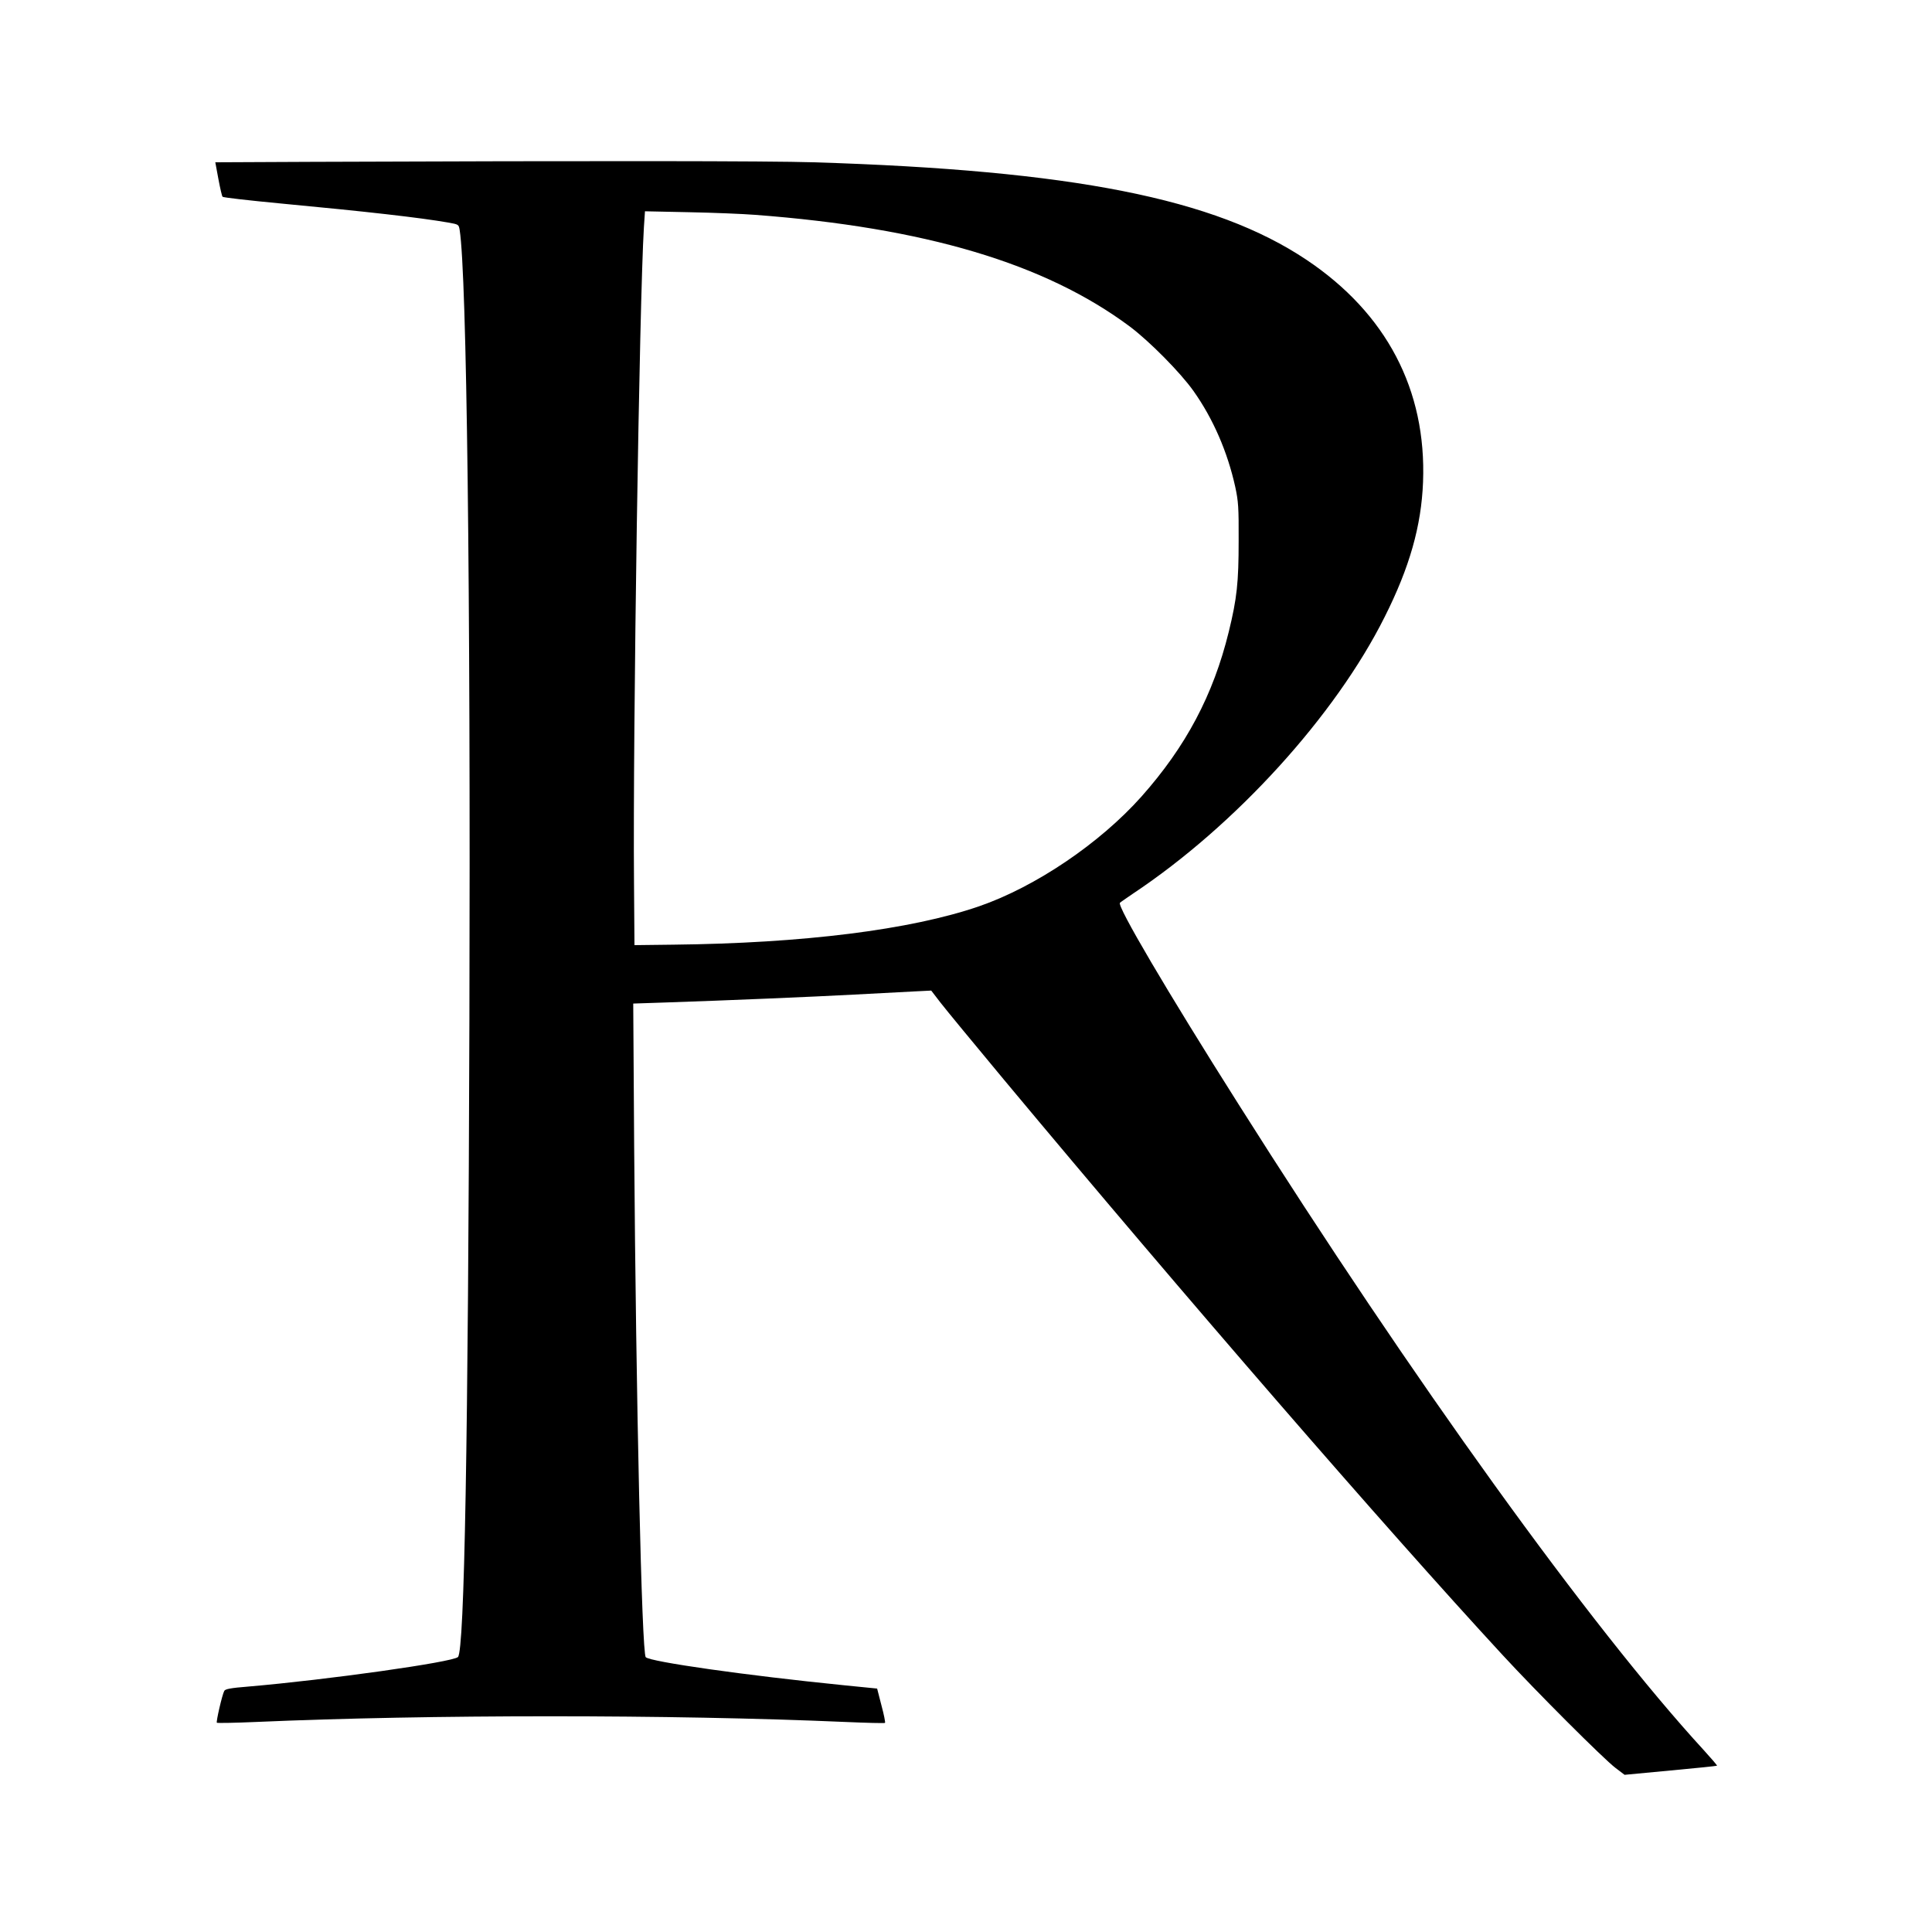 <?xml version="1.0" standalone="no"?>
<!DOCTYPE svg PUBLIC "-//W3C//DTD SVG 20010904//EN"
 "http://www.w3.org/TR/2001/REC-SVG-20010904/DTD/svg10.dtd">
<svg version="1.0" xmlns="http://www.w3.org/2000/svg"
 width="1250pt" height="1250pt" viewBox="0 0 1250 1250"
 preserveAspectRatio="xMidYMid meet">
<g transform="translate(0,1250) scale(0.1,-0.1)"
fill="#000000" stroke="none">
<path d="M2044 11453 l-651 -3 20 -108 c11 -59 23 -111 27 -115 4 -5 171 -24
371 -43 564 -53 906 -92 1090 -124 66 -12 67 -12 73 -48 46 -290 71 -2325 63
-5107 -8 -2725 -32 -4085 -74 -4126 -34 -33 -842 -147 -1356 -191 -114 -9
-150 -16 -156 -28 -14 -26 -54 -201 -48 -206 3 -3 117 -1 254 5 1120 49 2682
49 3811 0 139 -6 255 -9 258 -6 3 3 -7 54 -23 113 l-28 109 -220 22 c-627 63
-1247 151 -1277 181 -26 26 -63 1662 -75 3303 l-6 926 209 7 c392 13 959 37
1219 51 143 8 314 17 380 20 l120 6 60 -78 c33 -43 218 -267 410 -498 1179
-1414 2463 -2895 3224 -3720 222 -241 658 -677 734 -734 l58 -44 297 28 c163
15 299 29 301 31 2 2 -37 47 -86 101 -729 794 -1882 2394 -3010 4179 -464 733
-788 1284 -767 1303 5 5 43 31 84 59 663 441 1309 1151 1629 1791 161 320 237
588 248 872 23 597 -237 1092 -754 1438 -593 397 -1513 579 -3188 631 -289 9
-1425 10 -3221 3z m2841 -343 c1100 -83 1876 -314 2424 -722 127 -95 329 -299
413 -418 127 -179 220 -394 270 -620 20 -93 23 -132 22 -350 0 -268 -11 -372
-64 -588 -100 -408 -277 -742 -565 -1066 -270 -303 -686 -584 -1051 -710 -443
-152 -1138 -239 -1979 -248 l-250 -3 -3 405 c-8 980 35 3768 64 4239 l7 104
286 -6 c157 -3 349 -11 426 -17z"/>
</g>
</svg>

